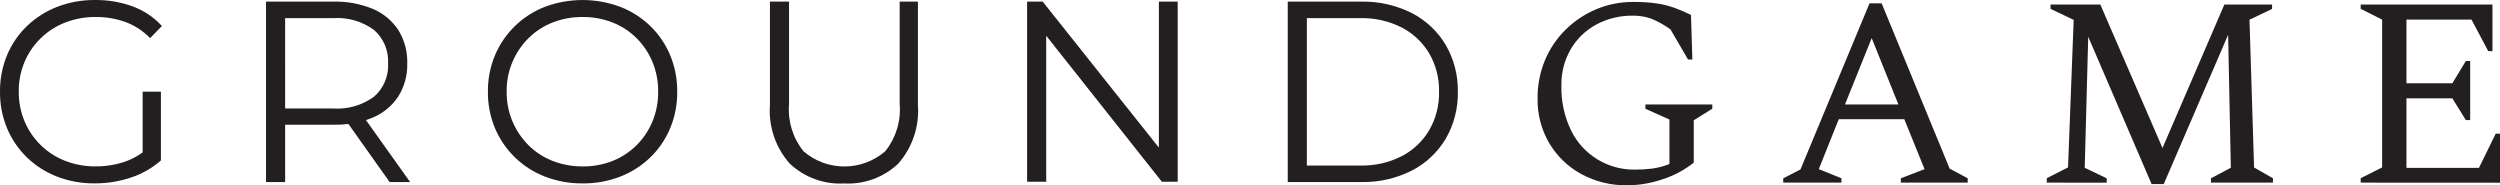 <?xml version="1.0" encoding="UTF-8"?>
<svg id="Layer_1" xmlns="http://www.w3.org/2000/svg" version="1.1" viewBox="0 0 8632.63 639.85">
  <!-- Generator: Adobe Illustrator 29.4.0, SVG Export Plug-In . SVG Version: 2.1.0 Build 152)  -->
  <defs>
    <style>
      .st0 {
        fill: #231f20;
      }
    </style>
  </defs>
  <path class="st0" d="M225.02,77.83c33.8-13.04,69.75-19.53,105.96-19.15,34.45-.27,68.68,5.44,101.18,16.89,32.54,12.01,61.98,31.16,86.18,56.04l40.82-41.8c-27.76-30.2-62.28-53.37-100.71-67.6C416.79,7.01,372.74-.51,328.41.03c-44.73-.48-89.15,7.51-130.93,23.55-38.78,14.97-74.23,37.48-104.29,66.24-29.56,28.42-52.97,62.62-68.79,100.49C7.85,230.33-.45,273.29.02,316.61c-.47,43.32,7.83,86.28,24.39,126.3,15.79,37.8,39.08,71.99,68.46,100.49,29.76,28.8,64.98,51.32,103.57,66.24,41.82,16.07,86.29,24.07,131.07,23.58l.04-.04c42.23.16,84.2-6.6,124.25-20.01,38.22-12.52,73.53-32.63,103.82-59.12h0s0,0,0,0c.01-.01.02-.02.04-.03l-.04-.05v-237.37h-63v209.51c-18.79,13.77-39.56,24.71-61.68,32.38-32.49,10.8-66.52,16.21-100.75,16-35.95.37-71.64-6.12-105.18-19.11-63.35-24.54-113.99-73.88-140.25-136.64-13.49-32.36-20.28-67.14-19.96-102.21-.41-35.24,6.38-70.2,19.96-102.71,26.5-62.45,77.09-111.51,140.25-135.99Z"/>
  <path class="st0" d="M1288.11,405.64c35.77-15.14,66.24-40.57,87.53-73.06,21.07-33.98,31.73-73.38,30.66-113.35,1.23-40.6-9.45-80.68-30.73-115.28-21.35-32.47-51.86-57.88-87.67-72.99-43.09-17.89-89.45-26.53-136.09-25.36h-233.18v623h66v-198h168.14c16.87.42,33.71-.45,50.37-2.56l142.28,200.56h70.79l-152.52-213.93c8.24-2.69,16.38-5.7,24.41-9.04ZM1149.89,374.61h-165.27l-.06-312h165.33c50.59-3.56,100.8,10.92,141.73,40.87,33.09,29.04,50.96,71.71,48.45,115.67,2.38,43.62-15.5,85.91-48.45,114.6-40.93,29.95-91.14,44.43-141.73,40.87Z"/>
  <path class="st0" d="M2012.06,633.61s-.02,0-.03,0c-.01,0-.03,0-.04,0h.07Z"/>
  <path class="st0" d="M2245.61,89.92c-29.85-28.76-65.13-51.29-103.79-66.28-84.03-31.42-176.58-31.42-260.61,0-77.59,30.19-139.64,90.52-172,167.24-16.62,39.85-24.93,82.66-24.44,125.83-.49,43.18,7.83,86.01,24.44,125.87,32.37,76.89,94.67,137.26,172.53,167.2,41.55,15.99,85.75,23.97,130.27,23.55,44.37.45,88.42-7.54,129.8-23.55,38.65-14.98,73.93-37.51,103.79-66.28,29.38-28.53,52.67-62.71,68.46-100.49,16.6-40.01,24.91-82.98,24.44-126.3.47-43.32-7.85-86.28-24.44-126.3-15.8-37.78-39.09-71.96-68.46-100.49ZM2253.06,419.32c-12.69,30.59-31.27,58.39-54.68,81.81-23.54,23.57-51.65,42.08-82.6,54.4-33.04,13.01-68.28,19.5-103.79,19.11l-.11-.07c-35.59.34-70.92-6.15-104.07-19.11-31.16-12.17-59.48-30.64-83.17-54.25-48.79-48.95-75.87-115.45-75.15-184.56-.95-69.15,26.16-135.74,75.15-184.56,23.7-23.61,52.02-42.07,83.17-54.25,33.15-12.96,68.48-19.45,104.07-19.11,35.5-.38,70.75,6.11,103.79,19.11,30.97,12.27,59.11,30.73,82.71,54.25,23.41,23.43,41.99,51.22,54.68,81.81,13.32,32.59,19.98,67.51,19.58,102.71.41,35.2-6.25,70.13-19.58,102.71Z"/>
  <path class="st0" d="M3169.63,5.61h-63v353.98c4.87,58.62-12.98,116.88-49.88,162.73-81.04,69.98-201.21,69.98-282.25,0-36.91-45.85-54.76-104.1-49.88-162.73V5.61h-66v356.56c-5.49,74.06,19.19,147.2,68.41,202.78,50.5,47.58,118.28,72.37,187.53,68.57l.04-.04c69.11,3.88,136.76-20.88,187.07-68.46,48.94-55.72,73.43-128.79,67.95-202.78V5.61Z"/>
  <polygon class="st0" points="4001.63 509.7 3600.52 5.61 3546.63 5.61 3546.63 627.61 3612.63 627.61 3612.63 123.42 4011.97 627.61 4066.63 627.61 4066.63 5.61 4001.63 5.61 4001.63 509.7"/>
  <path class="st0" d="M4992.16,155.13c-27.92-46.89-68.48-84.98-117.04-109.91-54.16-27.33-114.22-40.94-174.87-39.61h-253.63v623h253.63c60.66,1.34,120.71-12.27,174.87-39.61,48.57-24.91,89.13-63,117.04-109.91,28.49-49.15,42.96-105.18,41.83-161.98,1.12-56.8-13.35-112.82-41.83-161.98ZM4935.3,449.25c-22.53,38.25-55.36,69.39-94.75,89.88-44.48,22.56-93.87,33.72-143.73,32.48h-184.19V62.61h184.19c49.86-1.23,99.24,9.93,143.73,32.48,39.3,20.44,72.12,51.44,94.75,89.52,23.14,40.25,34.84,86.07,33.84,132.49.91,46.31-10.79,91.99-33.84,132.16Z"/>
  <path class="st0" d="M5681.63,375.57l83,37.18v153.54c-19.02,7.66-38.92,12.96-59.24,15.79-19.64,2.47-39.41,3.66-59.2,3.57-93.29,1.65-179.17-50.46-220.51-133.82-23.99-49.14-35.67-103.34-34.05-157.96-.7-43.14,10.24-85.67,31.68-123.14,20.84-35.93,51.16-65.49,87.66-85.46,39.15-21.22,83.16-31.95,127.72-31.14,21.42-.35,42.74,3.12,62.93,10.25,23.62,9.72,45.99,22.2,66.66,37.18l60.64,104.07h14.9l-4.8-154.23c-18.01-8.66-36.01-16.43-54-23.3-19.92-7.31-40.51-12.61-61.48-15.82-27.43-4.04-55.13-5.91-82.85-5.58-44.09-.4-87.8,8.12-128.52,25.05-39.37,16.51-75.23,40.37-105.68,70.29-30.66,30.11-55,66.04-71.58,105.68-17.37,41.9-26.08,86.88-25.59,132.24-.97,54.06,12.88,107.35,40.05,154.1,26.49,44.85,64.62,81.69,110.33,106.65,48.96,26.6,103.97,40.07,159.69,39.12l-.07.04c42.02-.3,83.71-7.56,123.36-21.47,38.39-12.35,74.2-31.6,105.94-56.8v-146.19l64-40.05v-14.73h-231v14.96Z"/>
  <path class="st0" d="M6497.5,11.61h-42.02l-238.29,573.39-59.56,30.73v14.88l201-.04v-14.9l-78.2-31.69,68.89-172.37h226.29l69.97,172.37-81.96,31.69v14.93h231v-14.88l-62.4-33.49L6497.5,11.61ZM6370.87,360.61l92.19-229.04,92.19,229.04h-184.38Z"/>
  <polygon class="st0" points="7767.61 68.06 7845.63 30.8 7845.63 15.61 7680.94 15.61 7467.21 510.99 7252.52 15.61 7080.63 15.61 7080.63 30.53 7160.52 68.72 7141.02 578.05 7067.63 615.31 7067.63 630.61 7274.63 630.72 7274.63 615.72 7198.65 579.4 7210.74 126.86 7429.59 635.61 7471.5 635.61 7693.85 120.2 7703.15 579.25 7634.63 615.58 7634.63 630.61 7848.63 630.61 7848.63 615.58 7783.42 578.32 7767.61 68.06"/>
  <polygon class="st0" points="8617.71 461.61 8560.01 579.61 8309.63 579.61 8309.63 339.61 8468.1 339.61 8514.69 414.61 8529.63 414.61 8529.63 210.61 8514.69 210.61 8468.1 287.61 8309.63 287.61 8309.63 67.61 8534.18 67.61 8591.94 176.61 8606.63 176.61 8606.63 15.61 8151.63 15.61 8151.63 30.53 8225.63 67.75 8225.63 578.05 8151.63 615.31 8151.63 630.61 8632.63 630.89 8632.63 461.61 8617.71 461.61"/>
</svg>